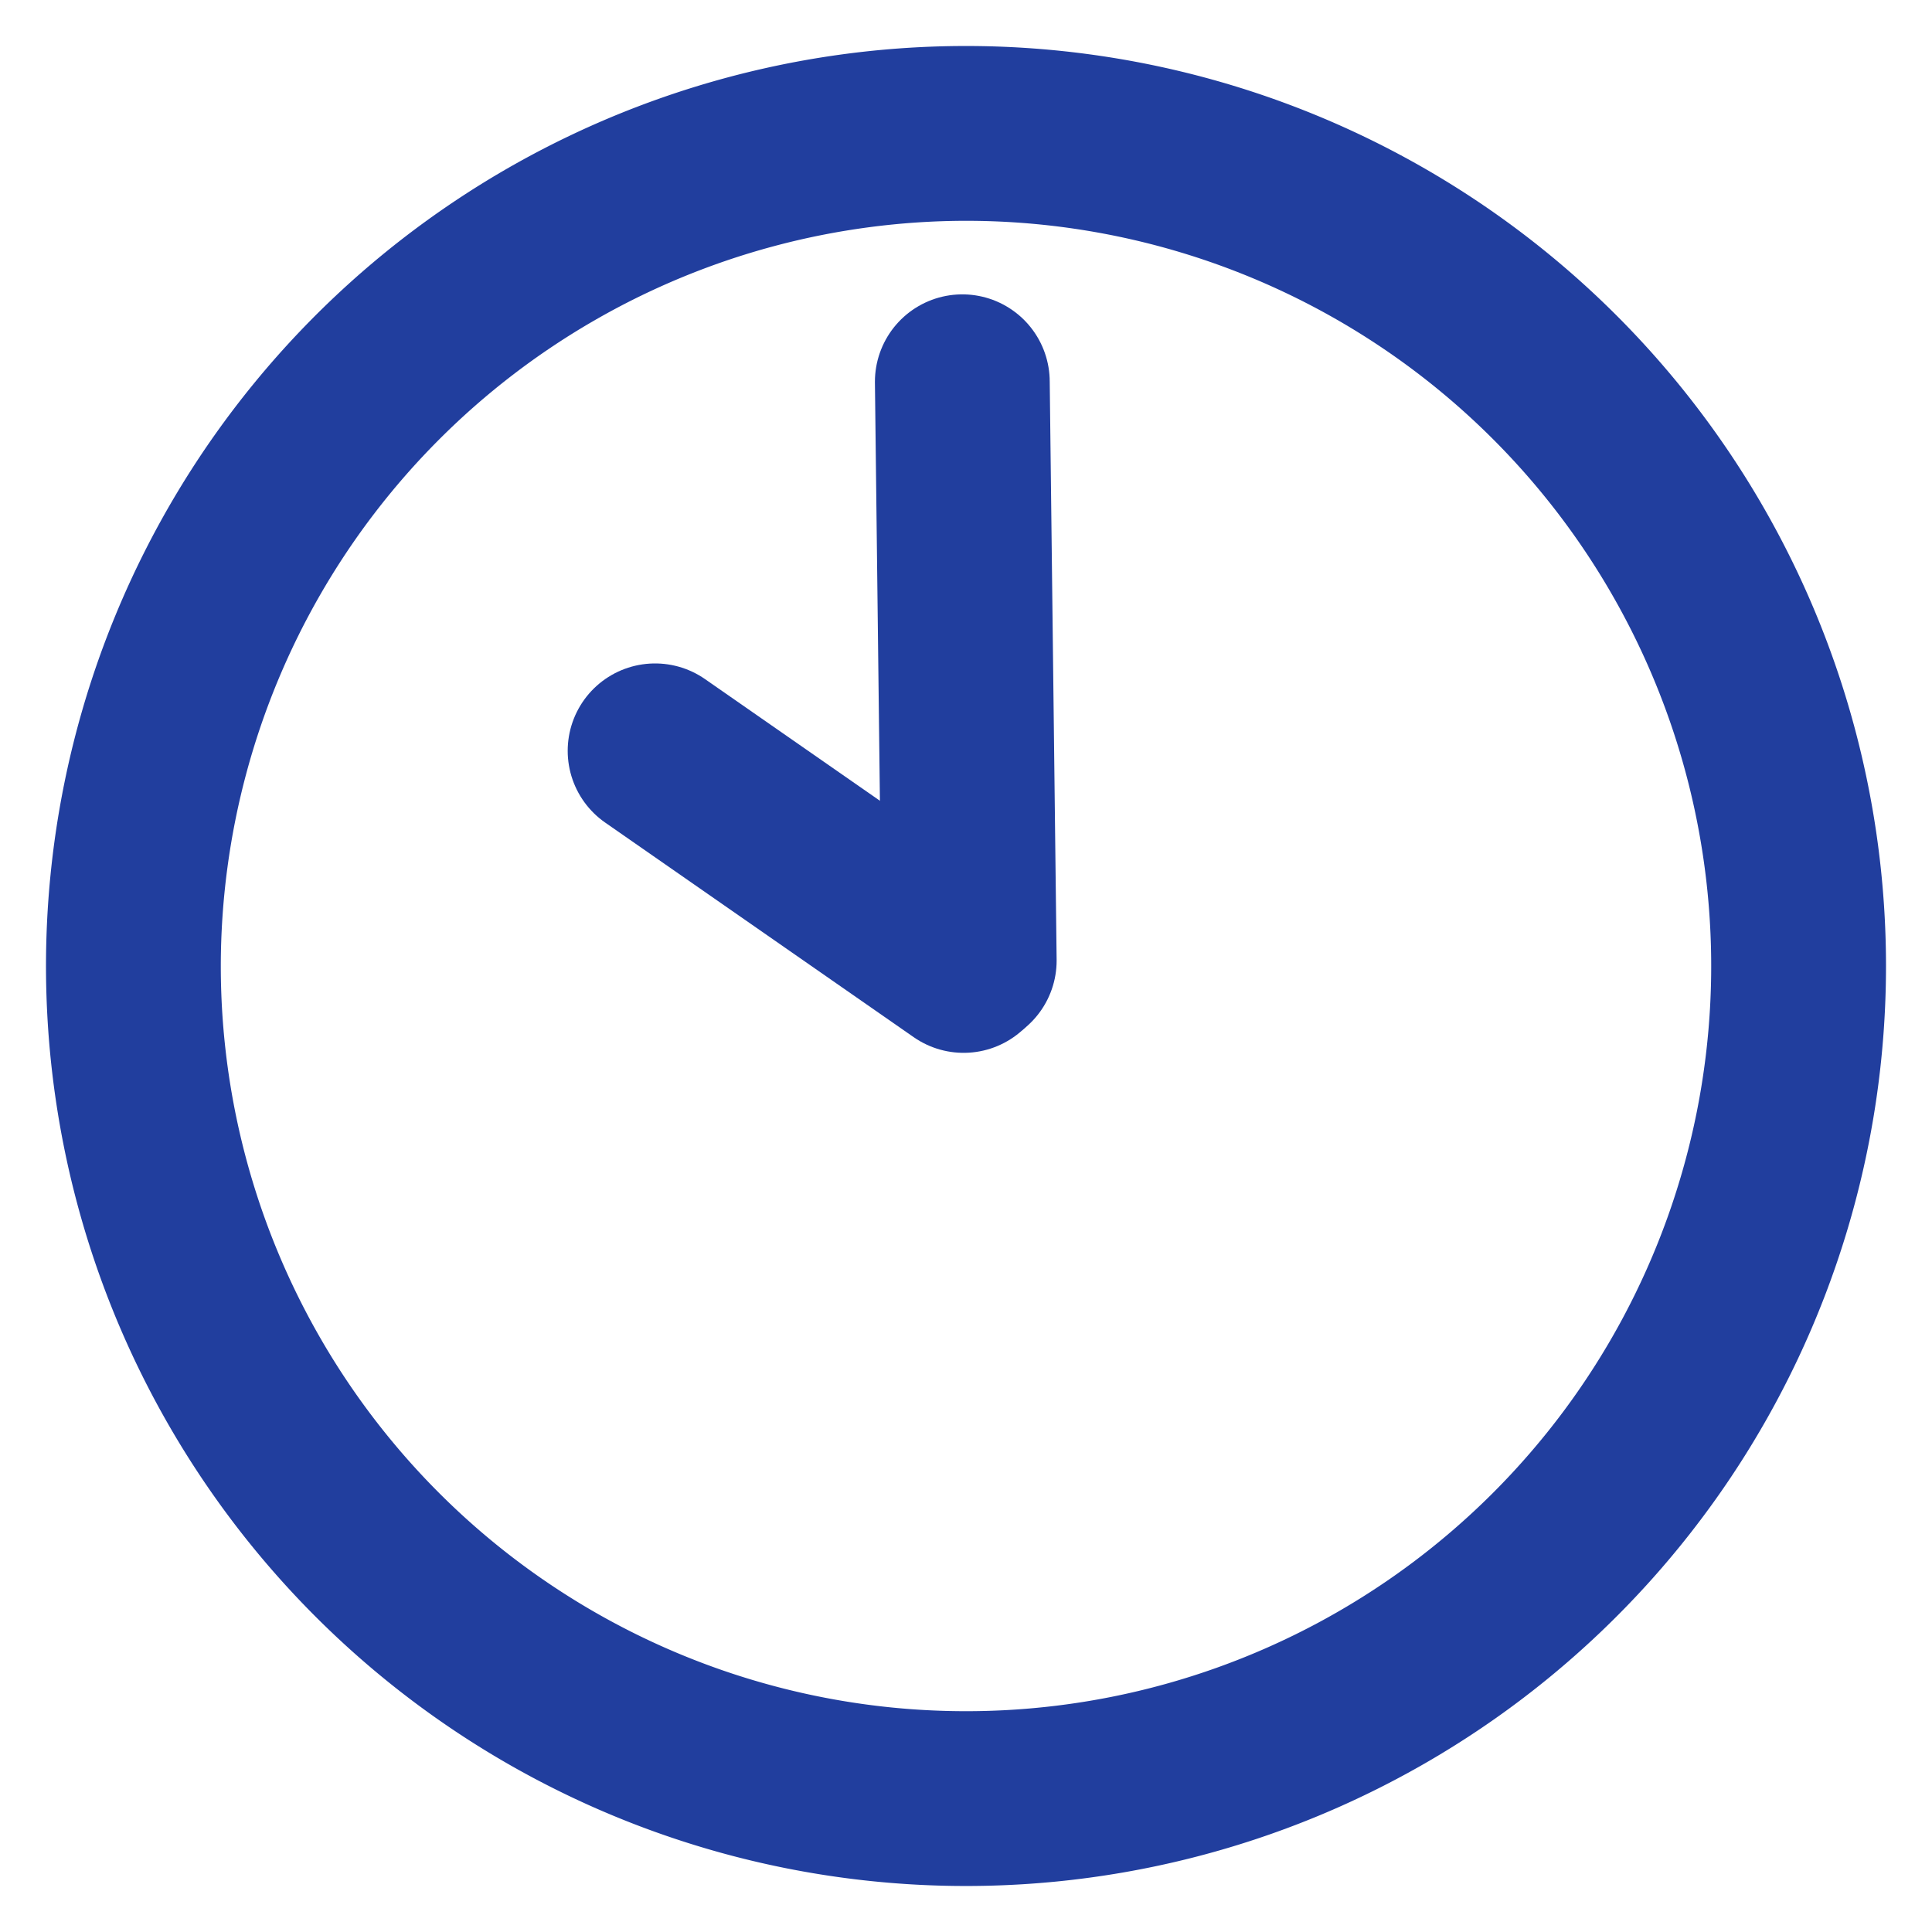 <svg id="レイヤー_1" data-name="レイヤー 1" xmlns="http://www.w3.org/2000/svg" viewBox="0 0 210 210">
  <path d="M105,24a81,81,0,1,1-81,81,81.091,81.091,0,0,1,81-81m0-19A100,100,0,1,0,205,105,100,100,0,0,0,105,5Z" style="fill: #213e9e"/>
  <line x1="71.206" y1="81.613" x2="104.742" y2="104.939" style="fill: none;stroke: #213e9e;stroke-linecap: round;stroke-miterlimit: 10;stroke-width: 19px"/>
  <line x1="105.351" y1="104.409" x2="104.6" y2="41.496" style="fill: none;stroke: #213e9e;stroke-linecap: round;stroke-miterlimit: 10;stroke-width: 19px"/>
</svg>
